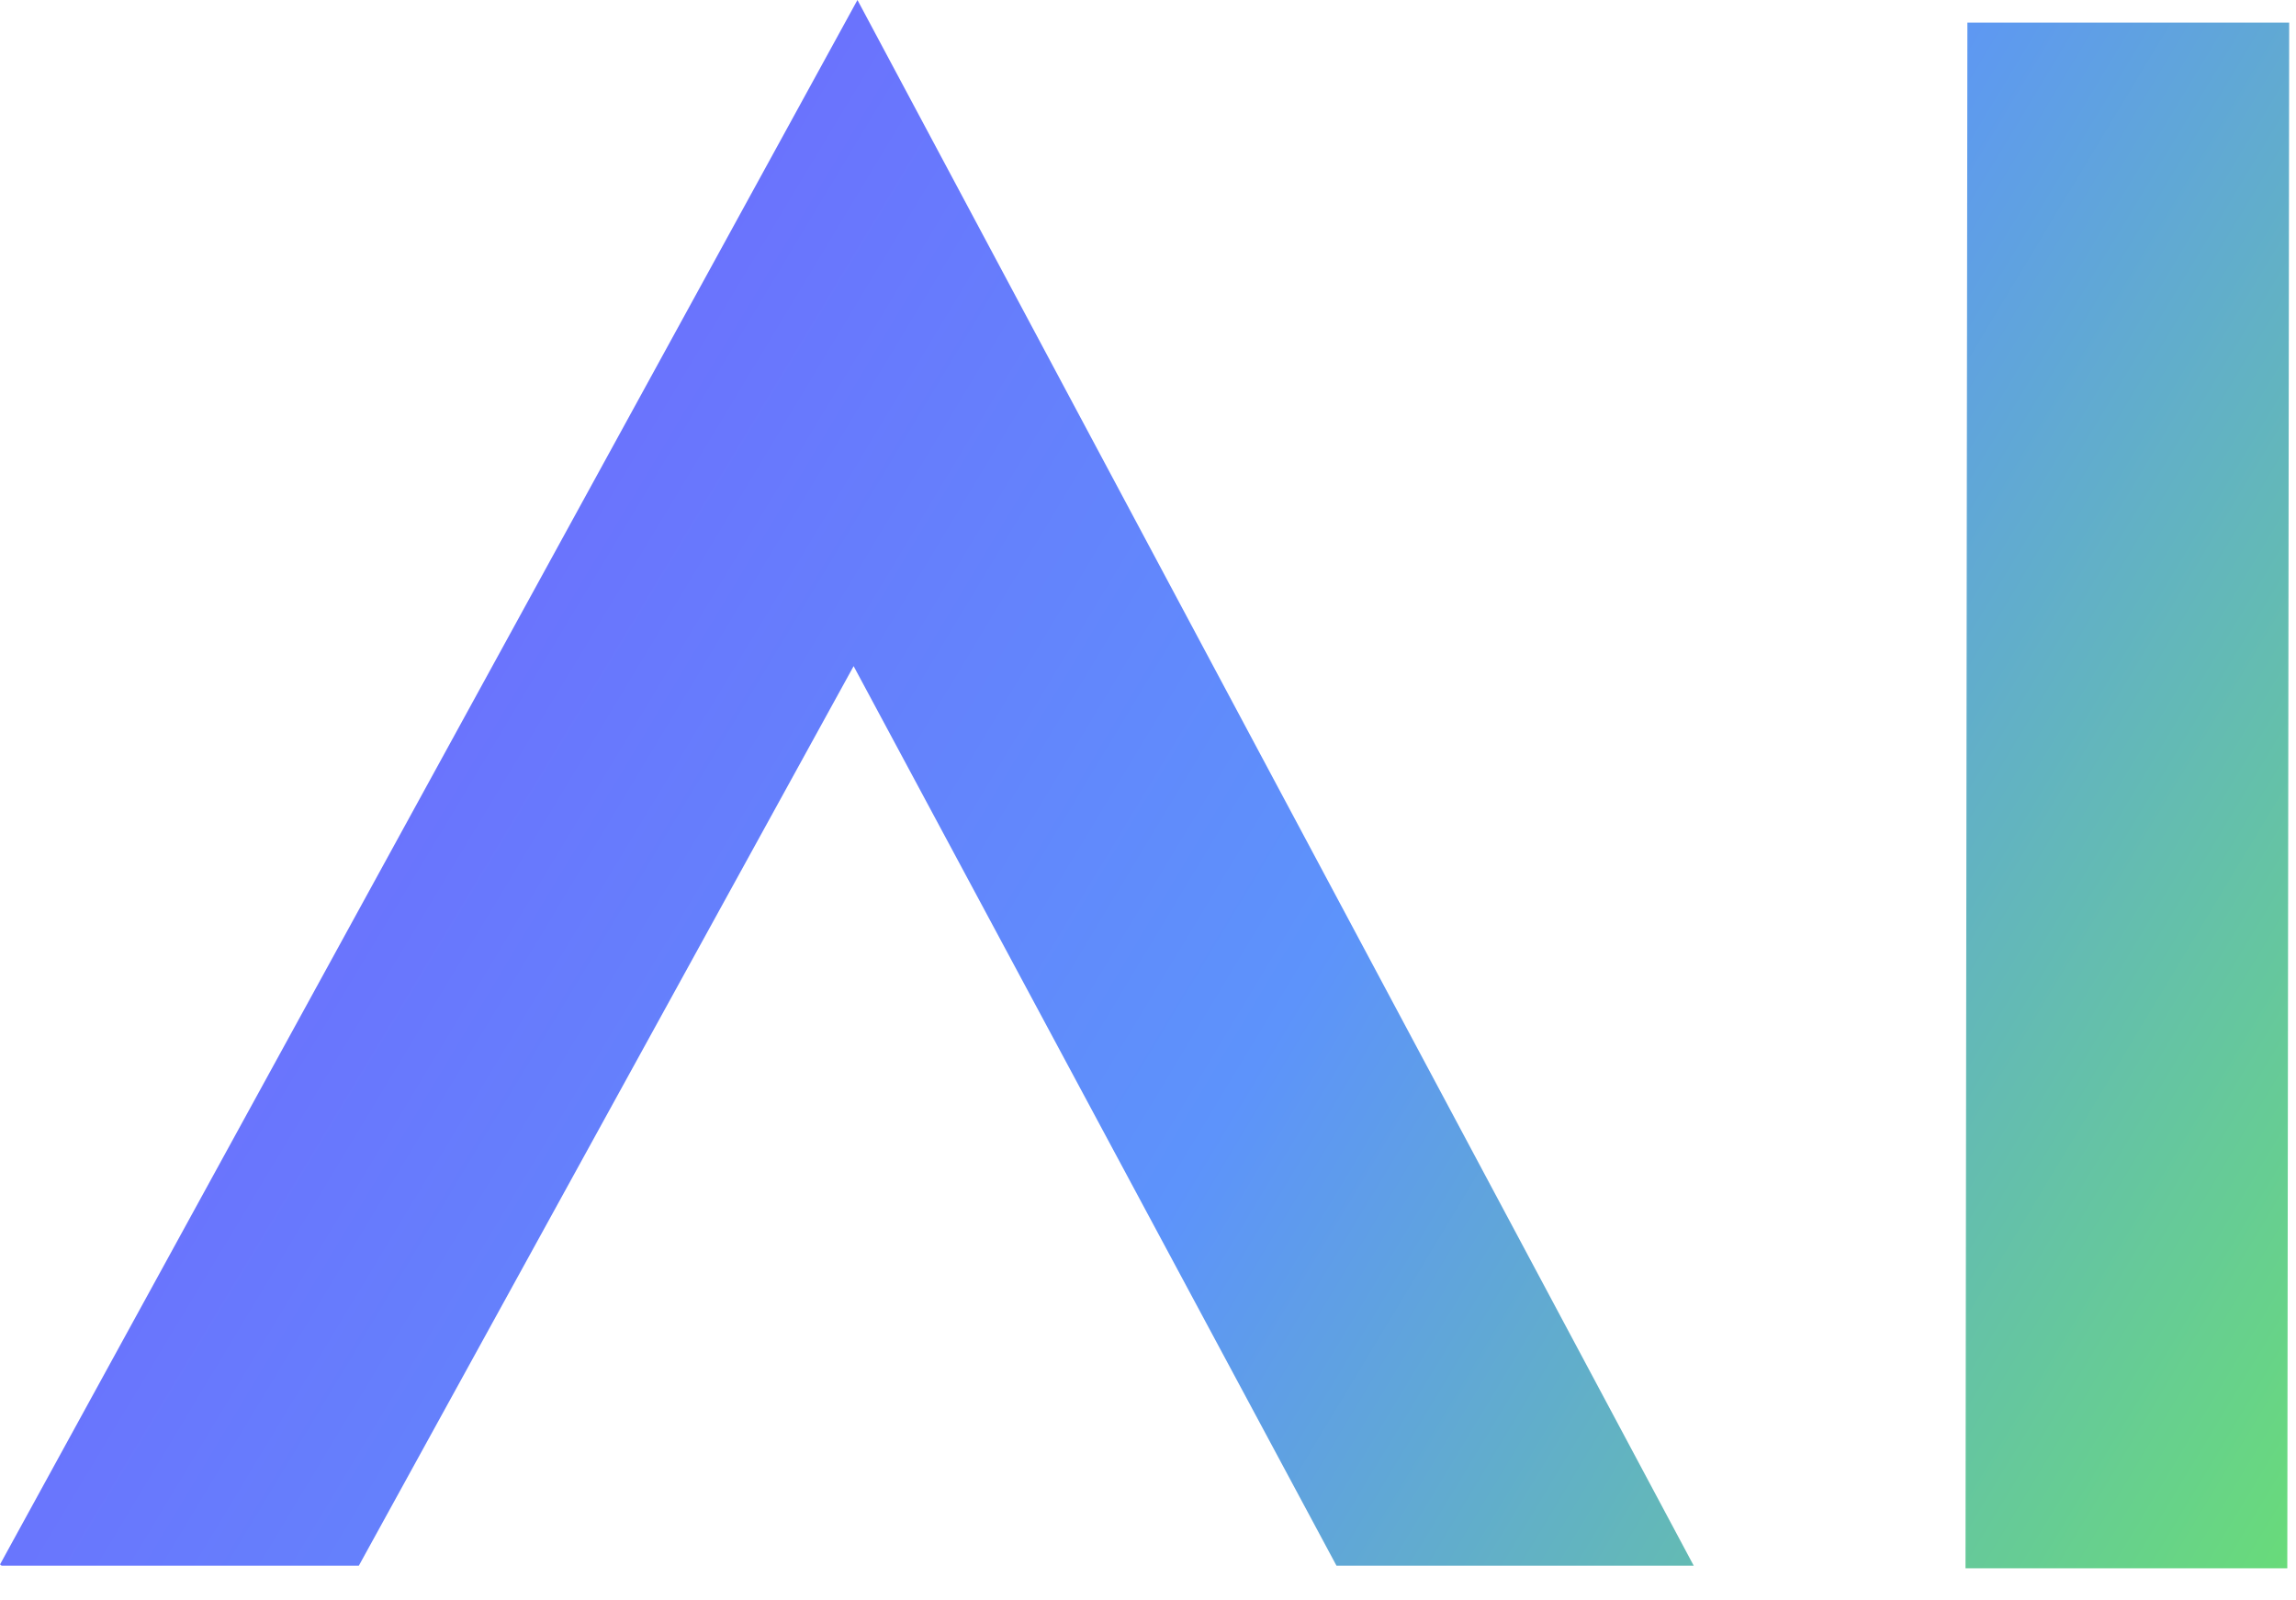 <svg height="46" viewBox="0 0 66 46" width="66" xmlns="http://www.w3.org/2000/svg" xmlns:xlink="http://www.w3.org/1999/xlink"><linearGradient id="a" x1="8.895%" x2="105.83%" y1="-14.054%" y2="96.568%"><stop offset="0" stop-color="#75f"/><stop offset=".538" stop-color="#5d93fb"/><stop offset="1" stop-color="#6cf054"/></linearGradient><path d="m589.648 476 24.04 45.004h-10.269l-13.881-25.857-14.224 25.857h-10.265l-.049-.036zm41.156.65-.054 44.427h-9.25l.054-44.427z" fill="url(#a)" fill-rule="evenodd" transform="translate(-565 -476)"/></svg>